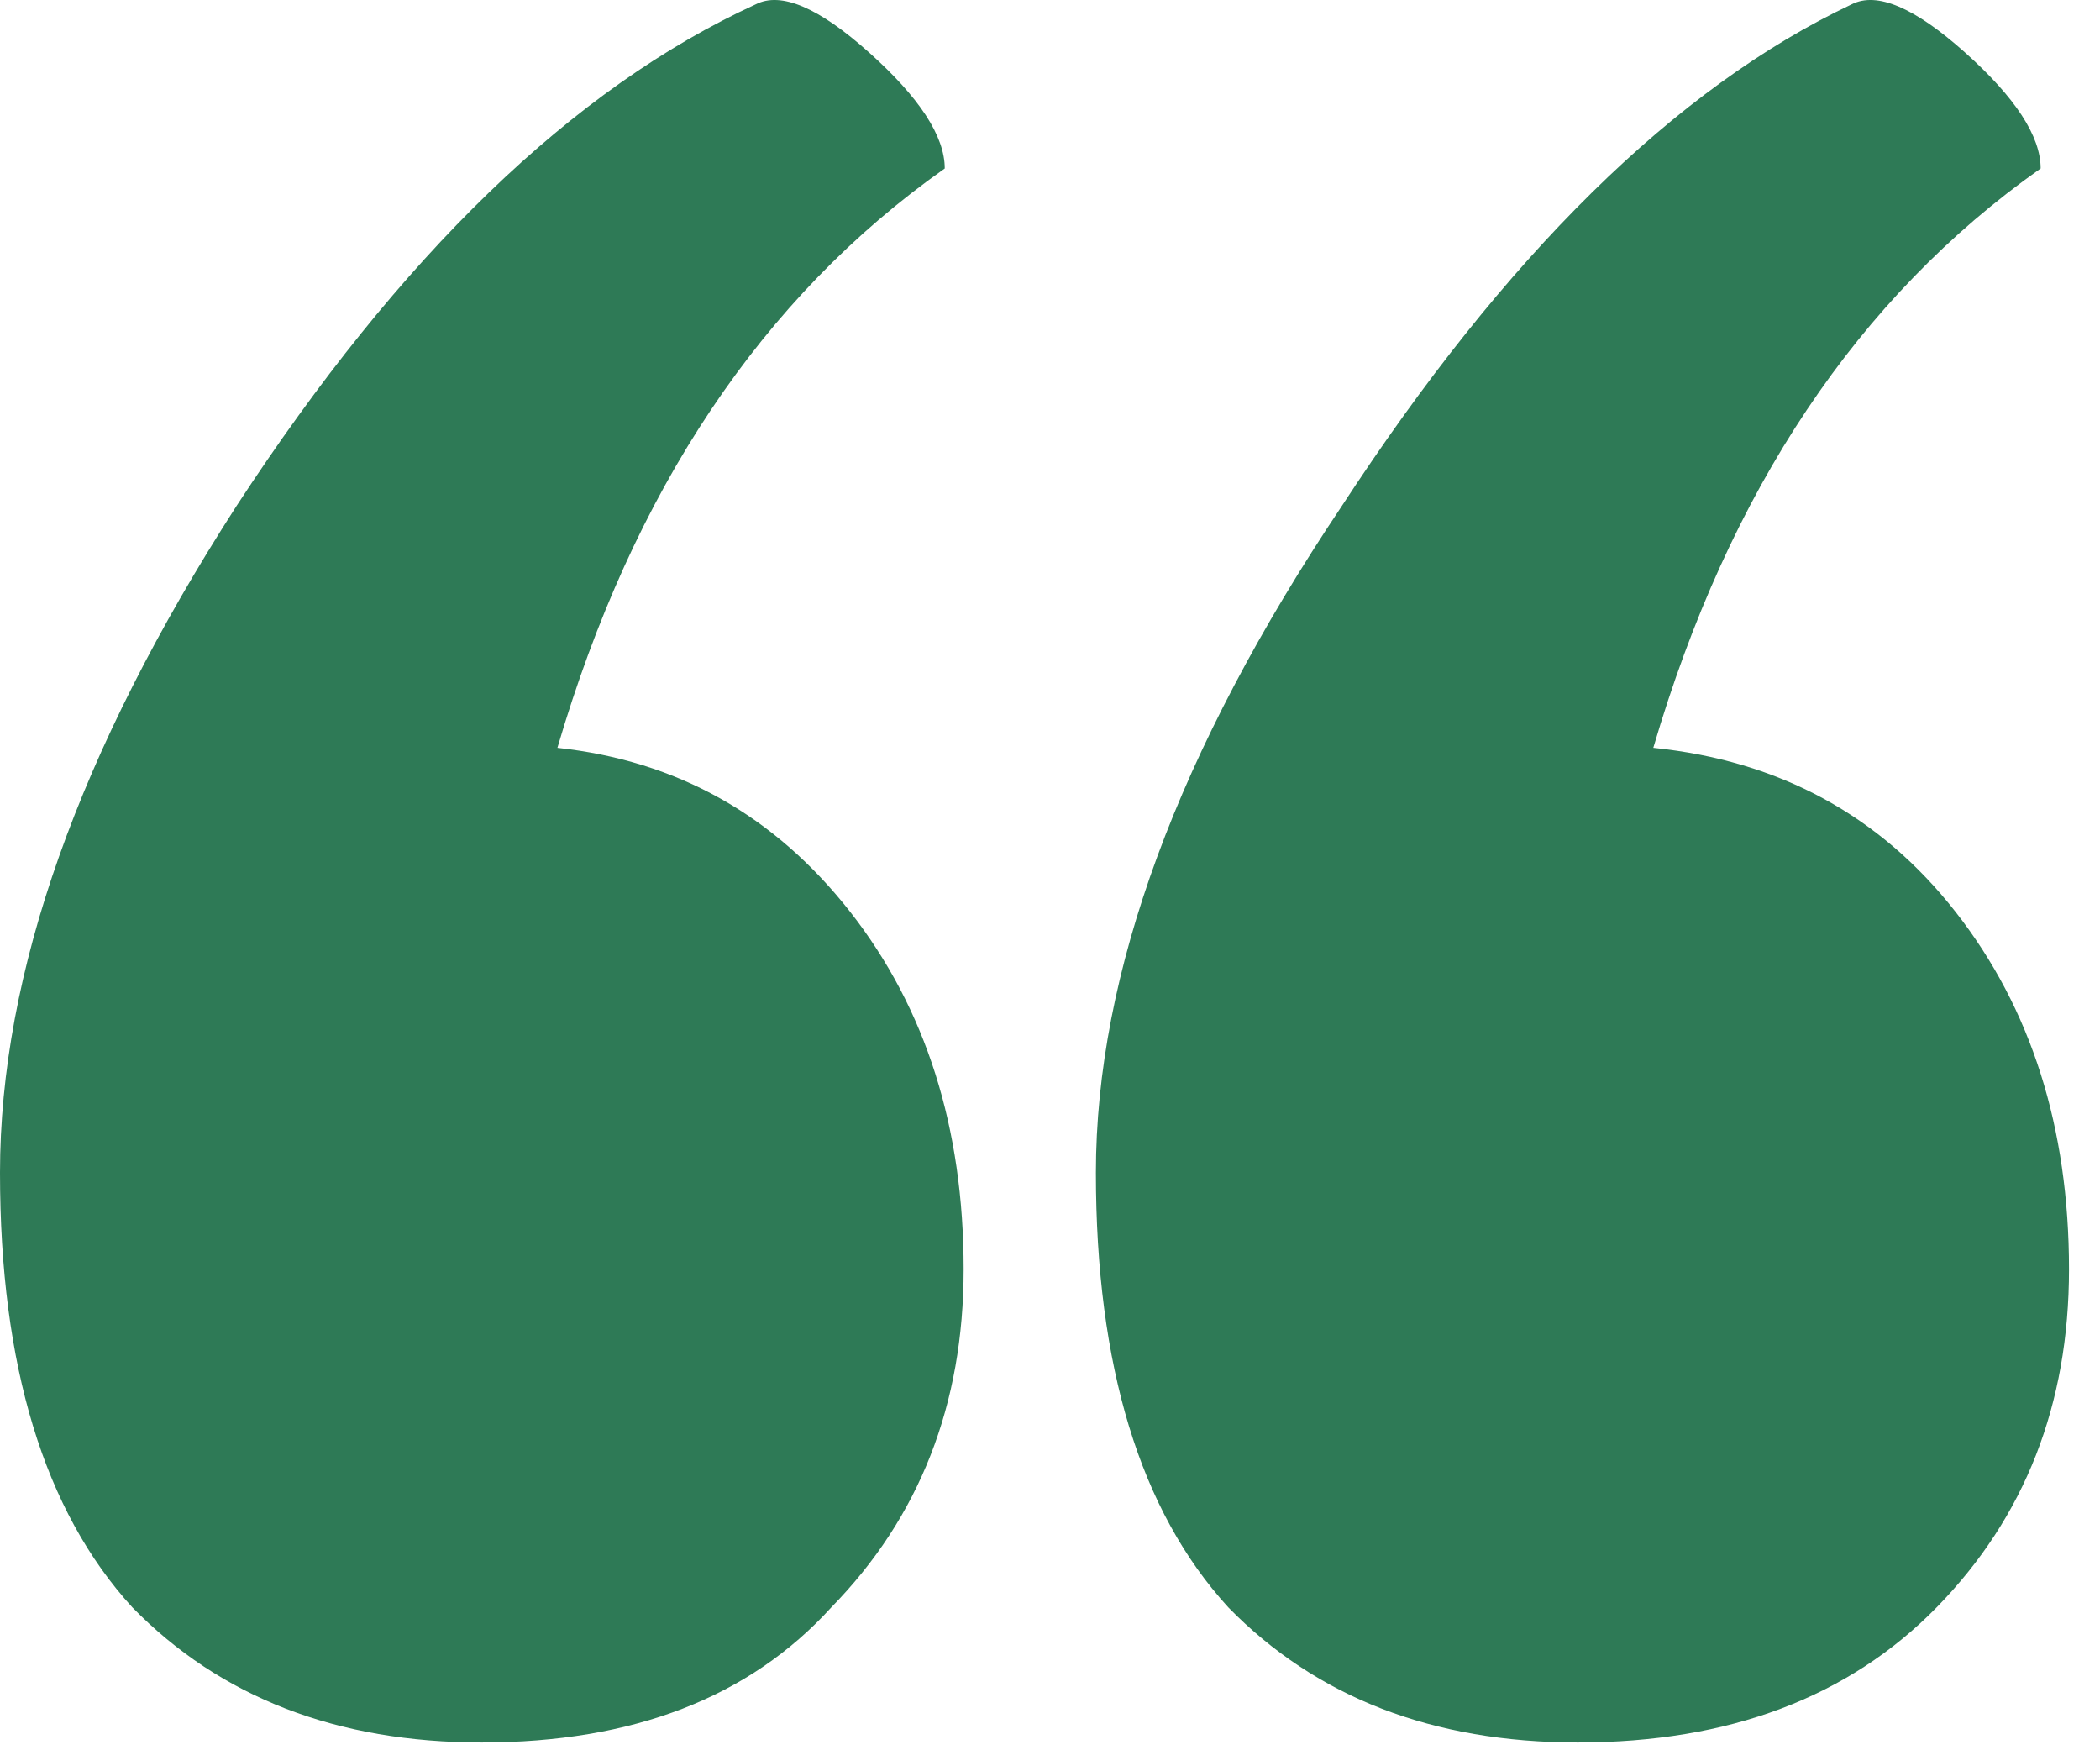 <svg width="42" height="35" viewBox="0 0 42 35" fill="none" xmlns="http://www.w3.org/2000/svg">
<path d="M33.066 14.954C35.586 15.212 37.601 16.306 39.113 18.237C40.624 20.168 41.38 22.55 41.38 25.382C41.38 28.085 40.498 30.338 38.735 32.14C36.971 33.943 34.578 34.844 31.555 34.844C28.657 34.844 26.327 33.943 24.564 32.14C22.8 30.209 21.918 27.313 21.918 23.451C21.918 19.46 23.556 15.019 26.831 10.127C30.106 5.106 33.507 1.759 37.034 0.086C37.538 -0.172 38.294 0.15 39.302 1.051C40.309 1.952 40.813 2.725 40.813 3.369C37.16 5.943 34.578 9.805 33.066 14.954ZM11.148 14.954C13.541 15.212 15.494 16.306 17.006 18.237C18.517 20.168 19.273 22.55 19.273 25.382C19.273 28.085 18.391 30.338 16.628 32.14C14.99 33.943 12.66 34.844 9.636 34.844C6.739 34.844 4.409 33.943 2.645 32.14C0.882 30.209 0 27.313 0 23.451C0 19.46 1.575 15.019 4.724 10.127C7.999 5.106 11.463 1.759 15.116 0.086C15.62 -0.172 16.376 0.15 17.383 1.051C18.391 1.952 18.895 2.725 18.895 3.369C15.242 5.943 12.66 9.805 11.148 14.954Z" fill="#2E7A56"/>
</svg>
